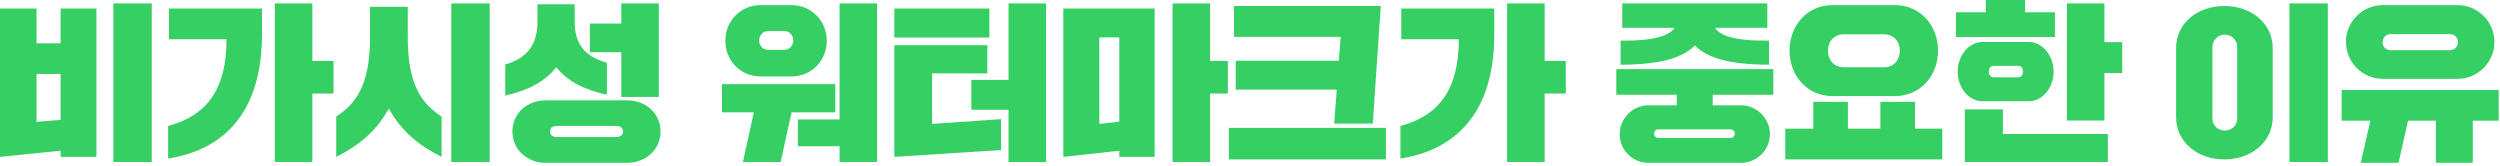 <svg width="498" height="33" viewBox="0 0 498 33" fill="none" xmlns="http://www.w3.org/2000/svg">
<path d="M474.654 15.708C470.608 15.708 467.31 12.41 467.31 8.364C467.31 4.318 470.608 1.02 474.654 1.02H489.546C493.592 1.02 496.89 4.318 496.89 8.364C496.89 12.41 493.592 15.708 489.546 15.708H474.654ZM485.228 32.436V24.038H479.686L477.782 32.436H470.268L472.172 24.038H466.46V17.918H497.74V24.038H492.572V32.436H485.228ZM476.184 9.996H488.016C488.934 9.996 489.614 9.316 489.614 8.398C489.614 7.48 488.934 6.8 488.016 6.8H476.184C475.266 6.8 474.62 7.548 474.62 8.398C474.62 9.316 475.266 9.996 476.184 9.996Z" fill="#36CF64"/>
<path d="M433.48 23.358V9.588C433.48 4.59 437.798 1.19 443.068 1.19C448.372 1.19 452.724 4.59 452.724 9.588V23.358C452.724 28.356 448.372 31.756 443.068 31.756C437.798 31.756 433.48 28.356 433.48 23.358ZM456.056 32.266V0.68H463.706V32.266H456.056ZM440.722 9.248V23.698C440.722 24.888 441.708 26.01 443.17 26.01C444.632 26.01 445.652 24.888 445.652 23.698V9.248C445.652 8.126 444.632 6.902 443.17 6.902C441.708 6.902 440.722 8.126 440.722 9.248Z" fill="#36CF64"/>
<path d="M404.179 20.162H394.863C392.245 20.162 389.967 17.544 389.967 14.28C389.967 11.016 392.245 8.364 394.863 8.364H404.179C406.797 8.364 409.075 11.016 409.075 14.28C409.075 17.544 406.797 20.162 404.179 20.162ZM411.727 24.004V0.68H419.207V8.398H422.743V14.552H419.207V24.004H411.727ZM419.887 26.69V32.266H391.395V21.794H398.977V26.69H419.887ZM389.627 7.378V2.448H395.577V0H403.397V2.448H409.347V7.378H389.627ZM396.155 14.28C396.155 14.79 396.529 15.402 397.073 15.402H402.105C402.649 15.402 402.989 14.79 402.989 14.28C402.989 13.634 402.649 13.124 402.105 13.124H397.073C396.529 13.124 396.155 13.634 396.155 14.28Z" fill="#36CF64"/>
<path d="M377.489 19.142H365.011C360.013 19.142 356.477 15.096 356.477 10.098C356.477 5.066 360.013 1.02 365.011 1.02H377.489C382.521 1.02 386.057 5.066 386.057 10.098C386.057 15.096 382.521 19.142 377.489 19.142ZM355.627 31.756V25.636H361.203V20.298H368.105V25.636H374.565V20.298H381.467V25.636H386.907V31.756H355.627ZM364.127 10.098C364.127 12.002 365.385 13.396 367.255 13.396H375.313C377.183 13.396 378.441 12.002 378.441 10.098C378.441 8.228 377.183 6.834 375.313 6.834H367.255C365.385 6.834 364.127 8.228 364.127 10.098Z" fill="#36CF64"/>
<path d="M321.967 18.87V13.77H353.247V18.87H341.177V20.978H346.821C349.949 20.978 352.567 23.596 352.567 26.724C352.567 29.886 349.949 32.436 346.821 32.436H328.359C325.197 32.436 322.647 29.886 322.647 26.724C322.647 23.596 325.197 20.978 328.359 20.978H334.003V18.87H321.967ZM352.057 5.542H341.653C342.537 7.072 345.597 8.194 352.397 8.092V12.886C344.679 12.886 340.055 11.594 337.607 9.044C335.159 11.594 330.535 12.886 322.817 12.886V8.092C329.617 8.194 332.643 7.038 333.527 5.542H323.157V0.68H352.057V5.542ZM329.481 26.622C329.481 27.064 329.821 27.472 330.263 27.472H344.781C345.223 27.472 345.563 27.064 345.563 26.622C345.563 26.18 345.223 25.772 344.781 25.772H330.263C329.821 25.772 329.481 26.18 329.481 26.622Z" fill="#36CF64"/>
<path d="M279.133 7.82V1.7H297.663V6.8C297.663 21.624 290.795 29.716 278.963 31.586V25.092C286.715 23.052 290.625 17.646 290.591 7.82H279.133ZM300.213 32.266V0.68H307.693V12.138H311.909V18.632H307.693V32.266H300.213Z" fill="#36CF64"/>
<path d="M246.153 17.85V12.104H266.689L267.063 7.344H245.813V1.19H275.053L273.455 24.616H265.771L266.281 17.85H246.153ZM244.793 31.756V25.466H276.073V31.756H244.793Z" fill="#36CF64"/>
<path d="M211.813 31.246V1.7H230.003V31.246H222.965V30.022L211.813 31.246ZM233.573 32.266V0.68H241.053V12.138H244.589V18.632H241.053V32.266H233.573ZM218.987 7.446V24.684L222.965 24.242V7.446H218.987Z" fill="#36CF64"/>
<path d="M199.403 23.732V29.886L178.153 31.246V9.01H196.683V14.62H185.667V24.684L199.403 23.732ZM193.487 21.862V15.912H200.899V0.68H208.379V32.266H200.899V21.862H193.487ZM178.153 7.48V1.7H197.091V7.48H178.153Z" fill="#36CF64"/>
<path d="M158.943 29.138V23.8H167.239V0.68H174.719V32.266H167.239V29.138H158.943ZM151.599 15.232C147.417 15.232 144.493 12.036 144.493 8.126C144.493 4.216 147.417 1.02 151.599 1.02H157.583C161.731 1.02 164.689 4.216 164.689 8.126C164.689 12.036 161.731 15.232 157.583 15.232H151.599ZM143.813 22.372V16.762H166.389V22.372H157.685L155.509 32.266H147.995L150.171 22.372H143.813ZM152.959 9.928H156.257C157.243 9.928 158.025 9.044 158.025 8.092C158.025 7.038 157.243 6.188 156.257 6.188H152.959C151.973 6.188 151.225 7.038 151.225 8.092C151.225 9.044 151.973 9.928 152.959 9.928Z" fill="#36CF64"/>
<path d="M102.068 26.214C102.068 22.576 104.992 19.992 108.664 19.992H124.916C128.656 19.992 131.58 22.576 131.58 26.214C131.58 29.75 128.656 32.436 124.916 32.436H108.664C104.992 32.436 102.068 29.75 102.068 26.214ZM100.64 19.04V12.852C105.264 11.526 107.066 8.602 107.066 4.284V0.85H114.478V4.284C114.478 8.602 116.28 11.186 120.904 12.512V18.87C116.246 17.884 112.982 16.082 110.806 13.396C108.63 16.15 105.366 17.986 100.64 19.04ZM117.504 10.404V4.692H123.76V0.68H131.24V19.312H123.76V10.404H117.504ZM111.044 27.302H122.502C123.454 27.302 124.1 27.03 124.1 26.214C124.1 25.296 123.454 25.092 122.502 25.092H111.044C110.228 25.092 109.582 25.296 109.582 26.214C109.582 27.03 110.228 27.302 111.044 27.302Z" fill="#36CF64"/>
<path d="M66.98 31.246V23.222C70.618 20.774 73.712 17.408 73.712 7.446V1.36H81.226V7.446C81.226 17.408 84.32 20.774 87.958 23.222V31.246C83.606 29.07 79.9 26.18 77.452 21.59C75.004 26.18 71.332 29.07 66.98 31.246ZM89.896 32.266V0.68H97.546V32.266H89.896Z" fill="#36CF64"/>
<path d="M33.66 7.82V1.7H52.19V6.8C52.19 21.624 45.322 29.716 33.49 31.586V25.092C41.242 23.052 45.152 17.646 45.118 7.82H33.66ZM54.74 32.266V0.68H62.22V12.138H66.436V18.632H62.22V32.266H54.74Z" fill="#36CF64"/>
<path d="M7.276 14.722V24.276L12.07 23.868V14.722H7.276ZM0 31.246V1.7H7.276V8.636H12.07V1.7H19.21V31.246H12.07V30.022L0 31.246ZM22.576 32.266V0.68H30.226V32.266H22.576Z" fill="#36CF64"/>
</svg>
